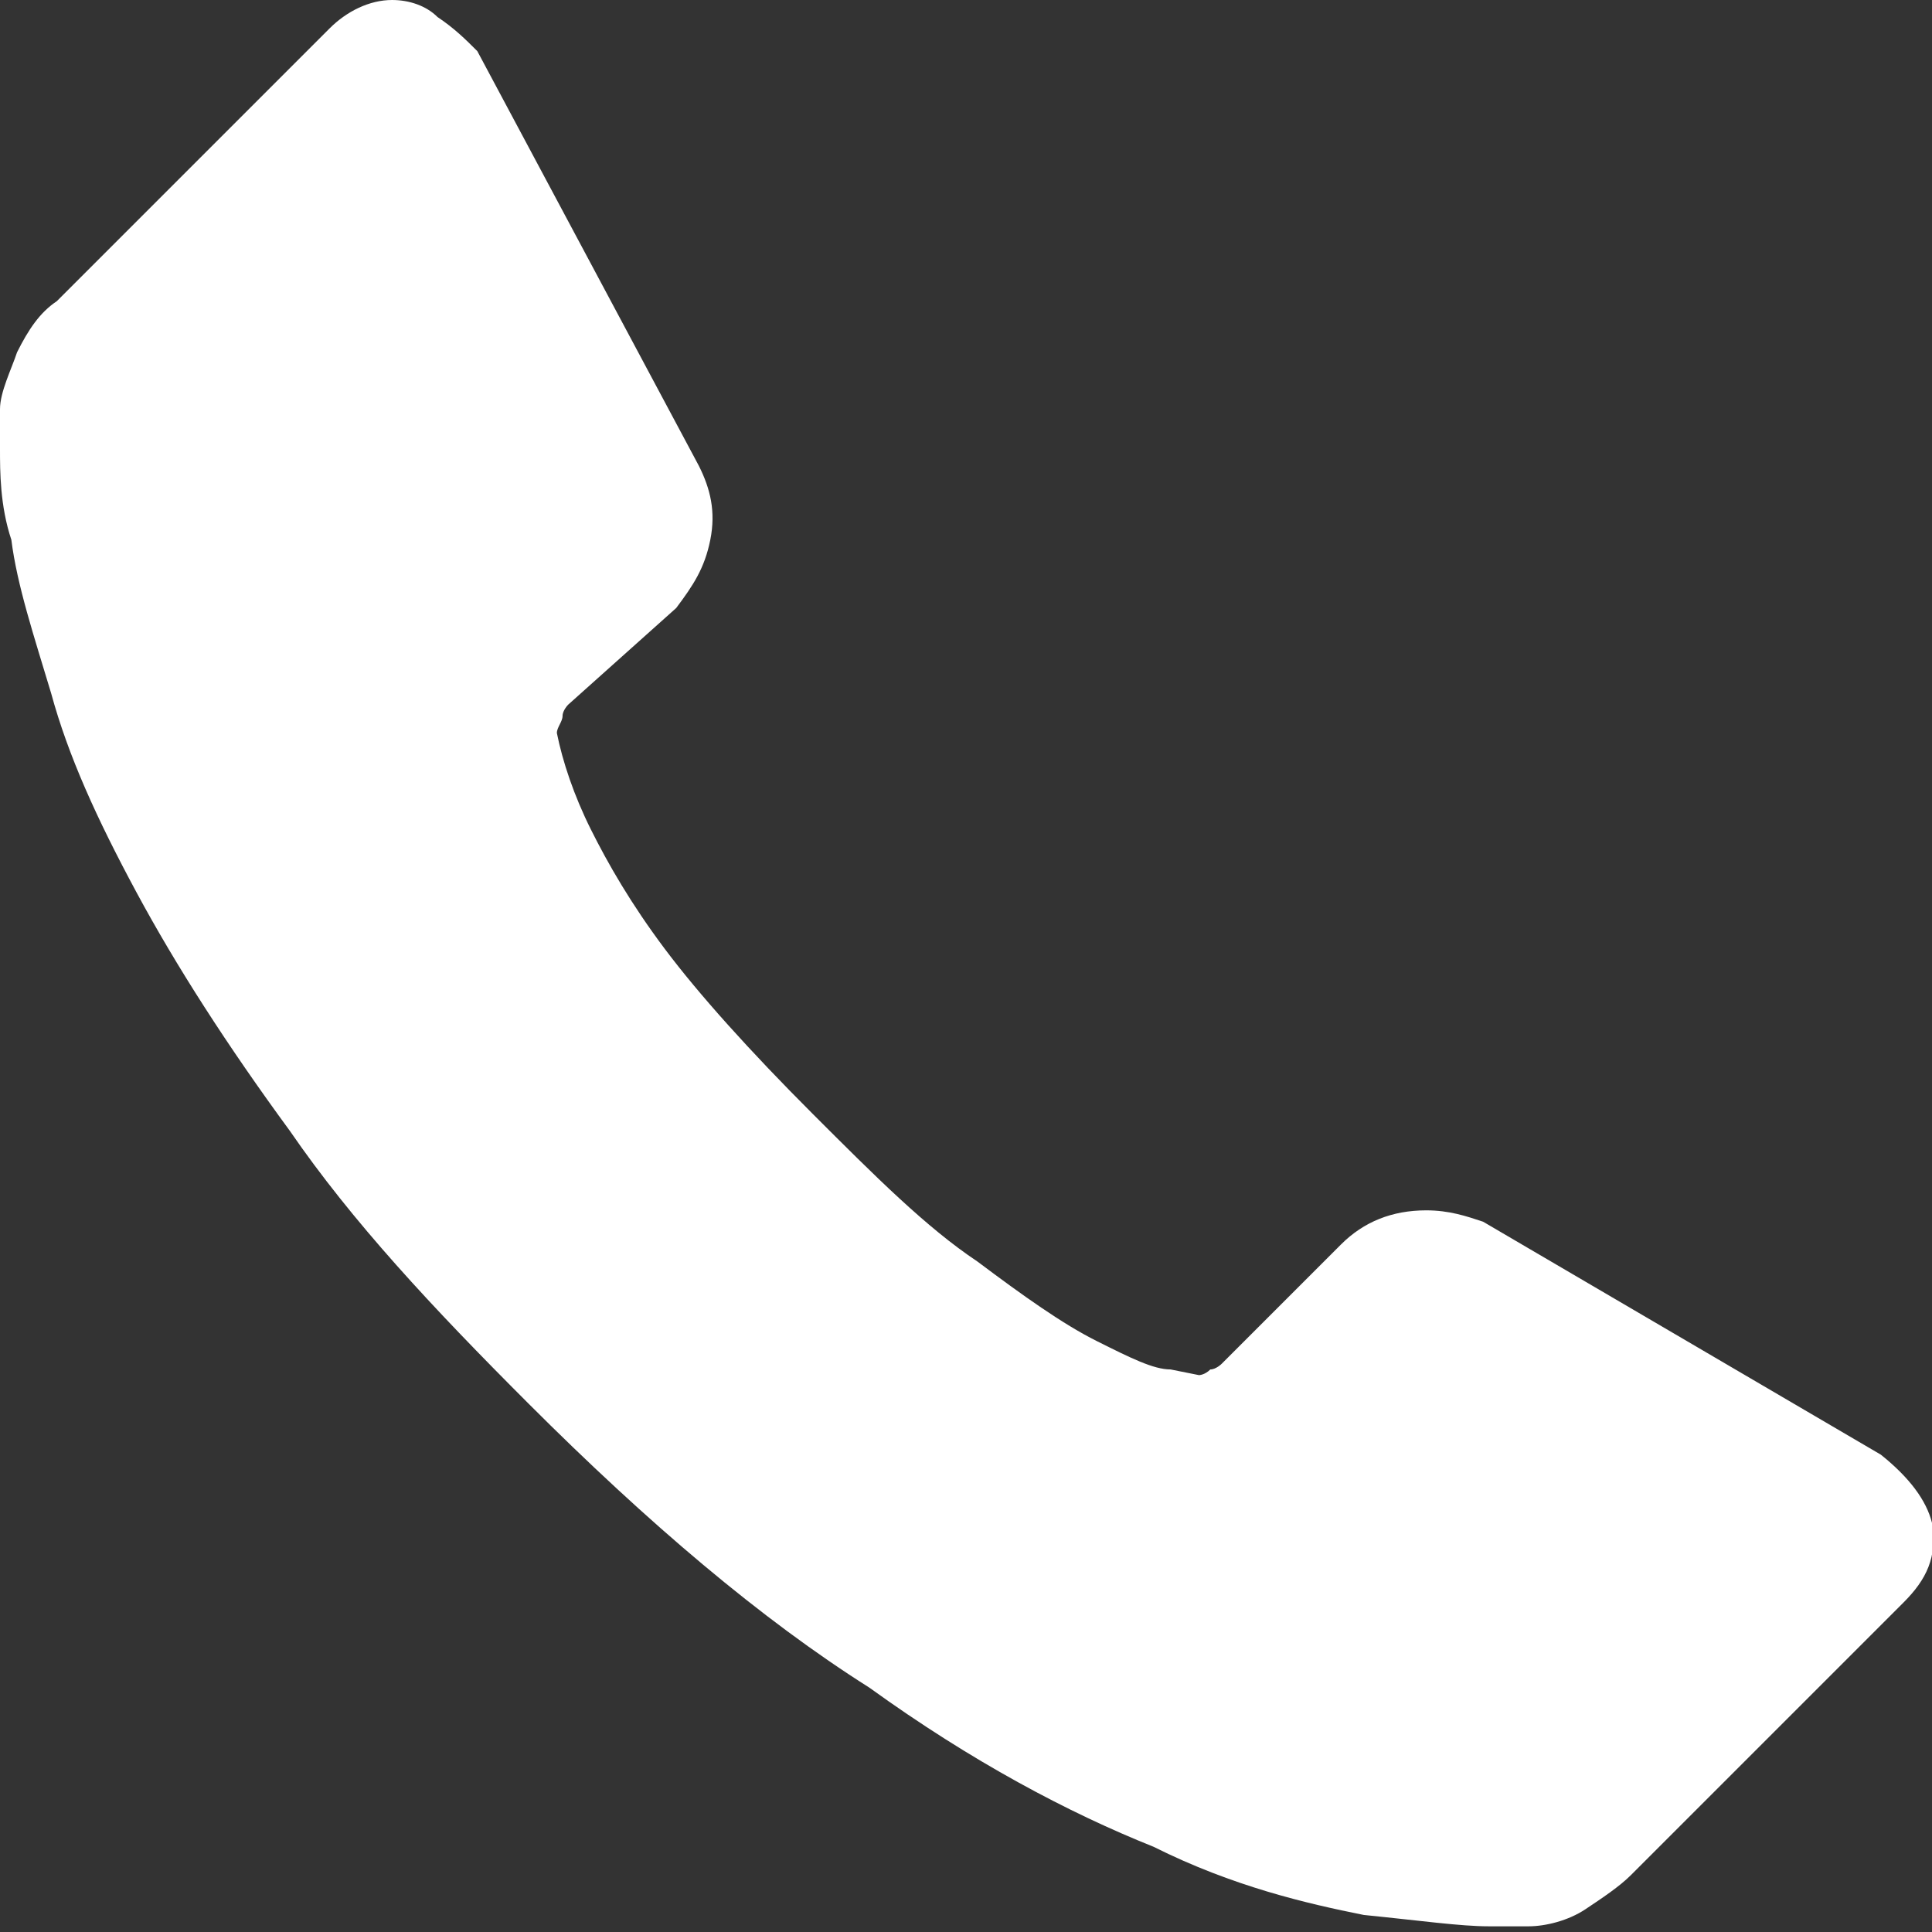 <?xml version="1.0" encoding="utf-8"?>
<!-- Generator: Adobe Illustrator 18.0.0, SVG Export Plug-In . SVG Version: 6.00 Build 0)  -->
<!DOCTYPE svg PUBLIC "-//W3C//DTD SVG 1.1//EN" "http://www.w3.org/Graphics/SVG/1.1/DTD/svg11.dtd">
<svg version="1.1" id="Camada_1" xmlns="http://www.w3.org/2000/svg" xmlns:xlink="http://www.w3.org/1999/xlink" x="0px" y="0px"
	 viewBox="0 0 34 34" enable-background="new 0 0 34 34" xml:space="preserve">
<rect x="0" y="0" width="34" height="34" fill="#333333" stroke="none"/>
<path fill="#FFFFFF" d="M34,26.8c0.1,0.6-0.1,1-0.5,1.4L28.7,33c-0.2,0.2-0.5,0.4-0.8,0.6c-0.3,0.2-0.7,0.3-1,0.3c0,0-0.1,0-0.2,0
	c-0.1,0-0.3,0-0.5,0c-0.5,0-1.2-0.1-2.2-0.2c-1-0.2-2.3-0.5-3.7-1.2c-1.5-0.6-3.2-1.5-5-2.8c-1.9-1.2-3.9-2.9-6-5
	c-1.7-1.7-3.1-3.2-4.2-4.8c-1.1-1.5-2-2.9-2.7-4.2c-0.7-1.3-1.2-2.4-1.5-3.5c-0.3-1-0.6-1.9-0.7-2.7C0,8.9,0,8.3,0,7.9
	c0-0.4,0-0.7,0-0.7c0-0.3,0.2-0.7,0.3-1C0.5,5.8,0.7,5.5,1,5.3l4.8-4.8C6.1,0.2,6.5,0,6.9,0c0.3,0,0.6,0.1,0.8,0.3
	C8,0.5,8.2,0.7,8.4,0.9l3.9,7.3c0.2,0.4,0.3,0.8,0.2,1.3s-0.3,0.8-0.6,1.2L10,12.4c0,0-0.1,0.1-0.1,0.2c0,0.1-0.1,0.2-0.1,0.3
	c0.1,0.5,0.3,1.1,0.6,1.7c0.3,0.6,0.7,1.3,1.3,2.1c0.6,0.8,1.5,1.8,2.6,2.9c1.1,1.1,2,2,2.9,2.6c0.8,0.6,1.5,1.1,2.1,1.4
	c0.6,0.3,1,0.5,1.3,0.5l0.5,0.1c0,0,0.1,0,0.2-0.1c0.1,0,0.2-0.1,0.2-0.1l2.1-2.1c0.4-0.4,0.9-0.6,1.5-0.6c0.4,0,0.7,0.1,1,0.2h0
	l7,4.1C33.6,26,33.9,26.4,34,26.8z"/>
</svg>
